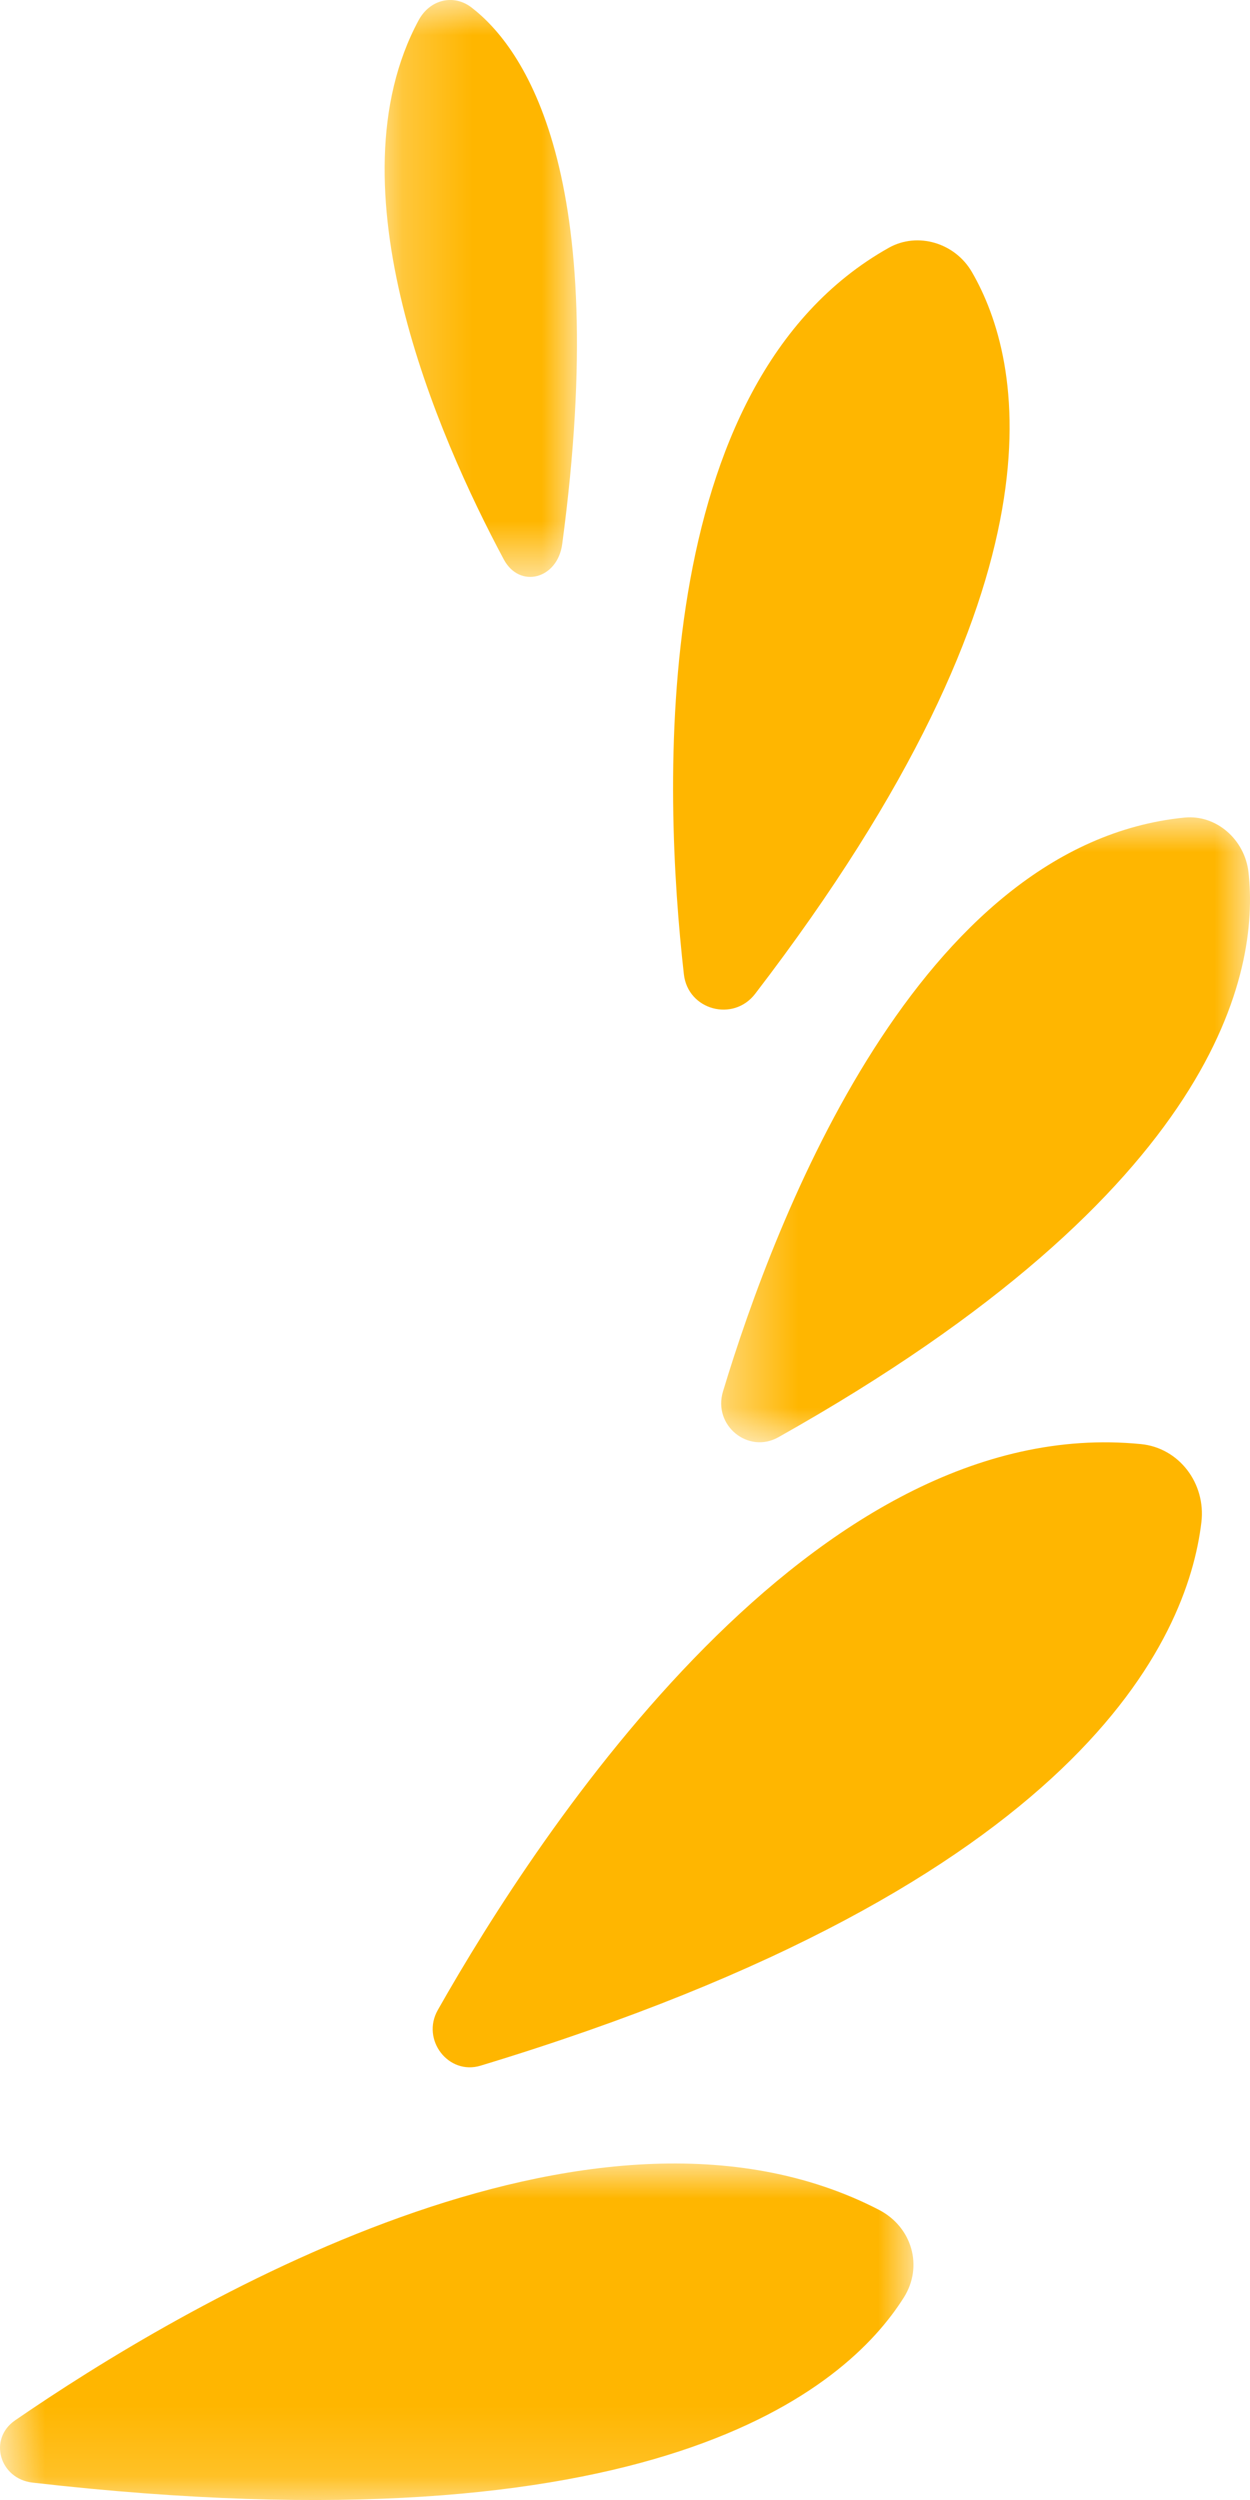 <?xml version="1.0" encoding="UTF-8"?>
<svg width="18px" height="36px" viewBox="0 0 18 36" version="1.1" xmlns="http://www.w3.org/2000/svg" xmlns:xlink="http://www.w3.org/1999/xlink">
    <title>花边-右</title>
    <defs>
        <polygon id="path-1" points="0 0 13.154 0 13.154 4.846 0 4.846"></polygon>
        <polygon id="path-3" points="0 0 7.615 0 7.615 9 0 9"></polygon>
        <polygon id="path-5" points="0 0 2.769 0 2.769 8.308 0 8.308"></polygon>
    </defs>
    <g id="PC端" stroke="none" stroke-width="1" fill="none" fill-rule="evenodd">
        <g id="排行榜-总榜备份" transform="translate(-419, -393)">
            <g id="花边-右" transform="translate(428, 411) scale(-1, 1) translate(-428, -411)translate(419, 393)">
                <g id="编组" transform="translate(4.846, 31.154)">
                    <mask id="mask-2" fill="white">
                        <use xlink:href="#path-1"></use>
                    </mask>
                    <g id="Clip-2"></g>
                    <path d="M0.498,0.667 C0.017,0.916 -0.141,1.484 0.137,1.927 C0.971,3.253 3.731,5.621 12.684,4.596 C13.162,4.541 13.325,3.967 12.938,3.7 C10.588,2.084 4.64,-1.474 0.498,0.667 Z" id="Fill-1" fill="#FFB600" mask="url(#mask-2)"></path>
                </g>
                <path d="M1.57,20.795 C1.022,20.849 0.633,21.36 0.7,21.921 C0.901,23.603 2.428,27.121 11.081,29.746 C11.543,29.886 11.938,29.372 11.696,28.945 C10.228,26.352 6.286,20.328 1.57,20.795 Z" id="Fill-3" fill="#FFB600"></path>
                <g id="编组" transform="translate(0, 11.769)">
                    <mask id="mask-4" fill="white">
                        <use xlink:href="#path-3"></use>
                    </mask>
                    <g id="Clip-6"></g>
                    <path d="M7.589,8.268 C6.831,5.758 4.77,0.385 0.943,0.004 C0.487,-0.041 0.073,0.319 0.021,0.796 C-0.134,2.215 0.425,5.35 6.791,8.927 C7.228,9.173 7.737,8.755 7.589,8.268 Z" id="Fill-5" fill="#FFB600" mask="url(#mask-4)"></path>
                </g>
                <path d="M8.152,14.031 C8.452,11.38 8.68,5.521 5.201,3.568 C4.786,3.335 4.246,3.497 4.003,3.92 C3.278,5.174 2.534,8.323 7.125,14.31 C7.44,14.722 8.093,14.546 8.152,14.031 Z" id="Fill-7" fill="#FFB600"></path>
                <g id="编组" transform="translate(9.692, 0)">
                    <mask id="mask-6" fill="white">
                        <use xlink:href="#path-5"></use>
                    </mask>
                    <g id="Clip-10"></g>
                    <path d="M0.212,7.834 C0.279,8.339 0.825,8.483 1.054,8.055 C2.009,6.268 3.57,2.688 2.28,0.292 C2.118,-0.009 1.774,-0.09 1.518,0.108 C0.772,0.682 -0.507,2.47 0.212,7.834" id="Fill-9" fill="#FFB600" mask="url(#mask-6)"></path>
                </g>
            </g>
        </g>
    </g>
</svg>